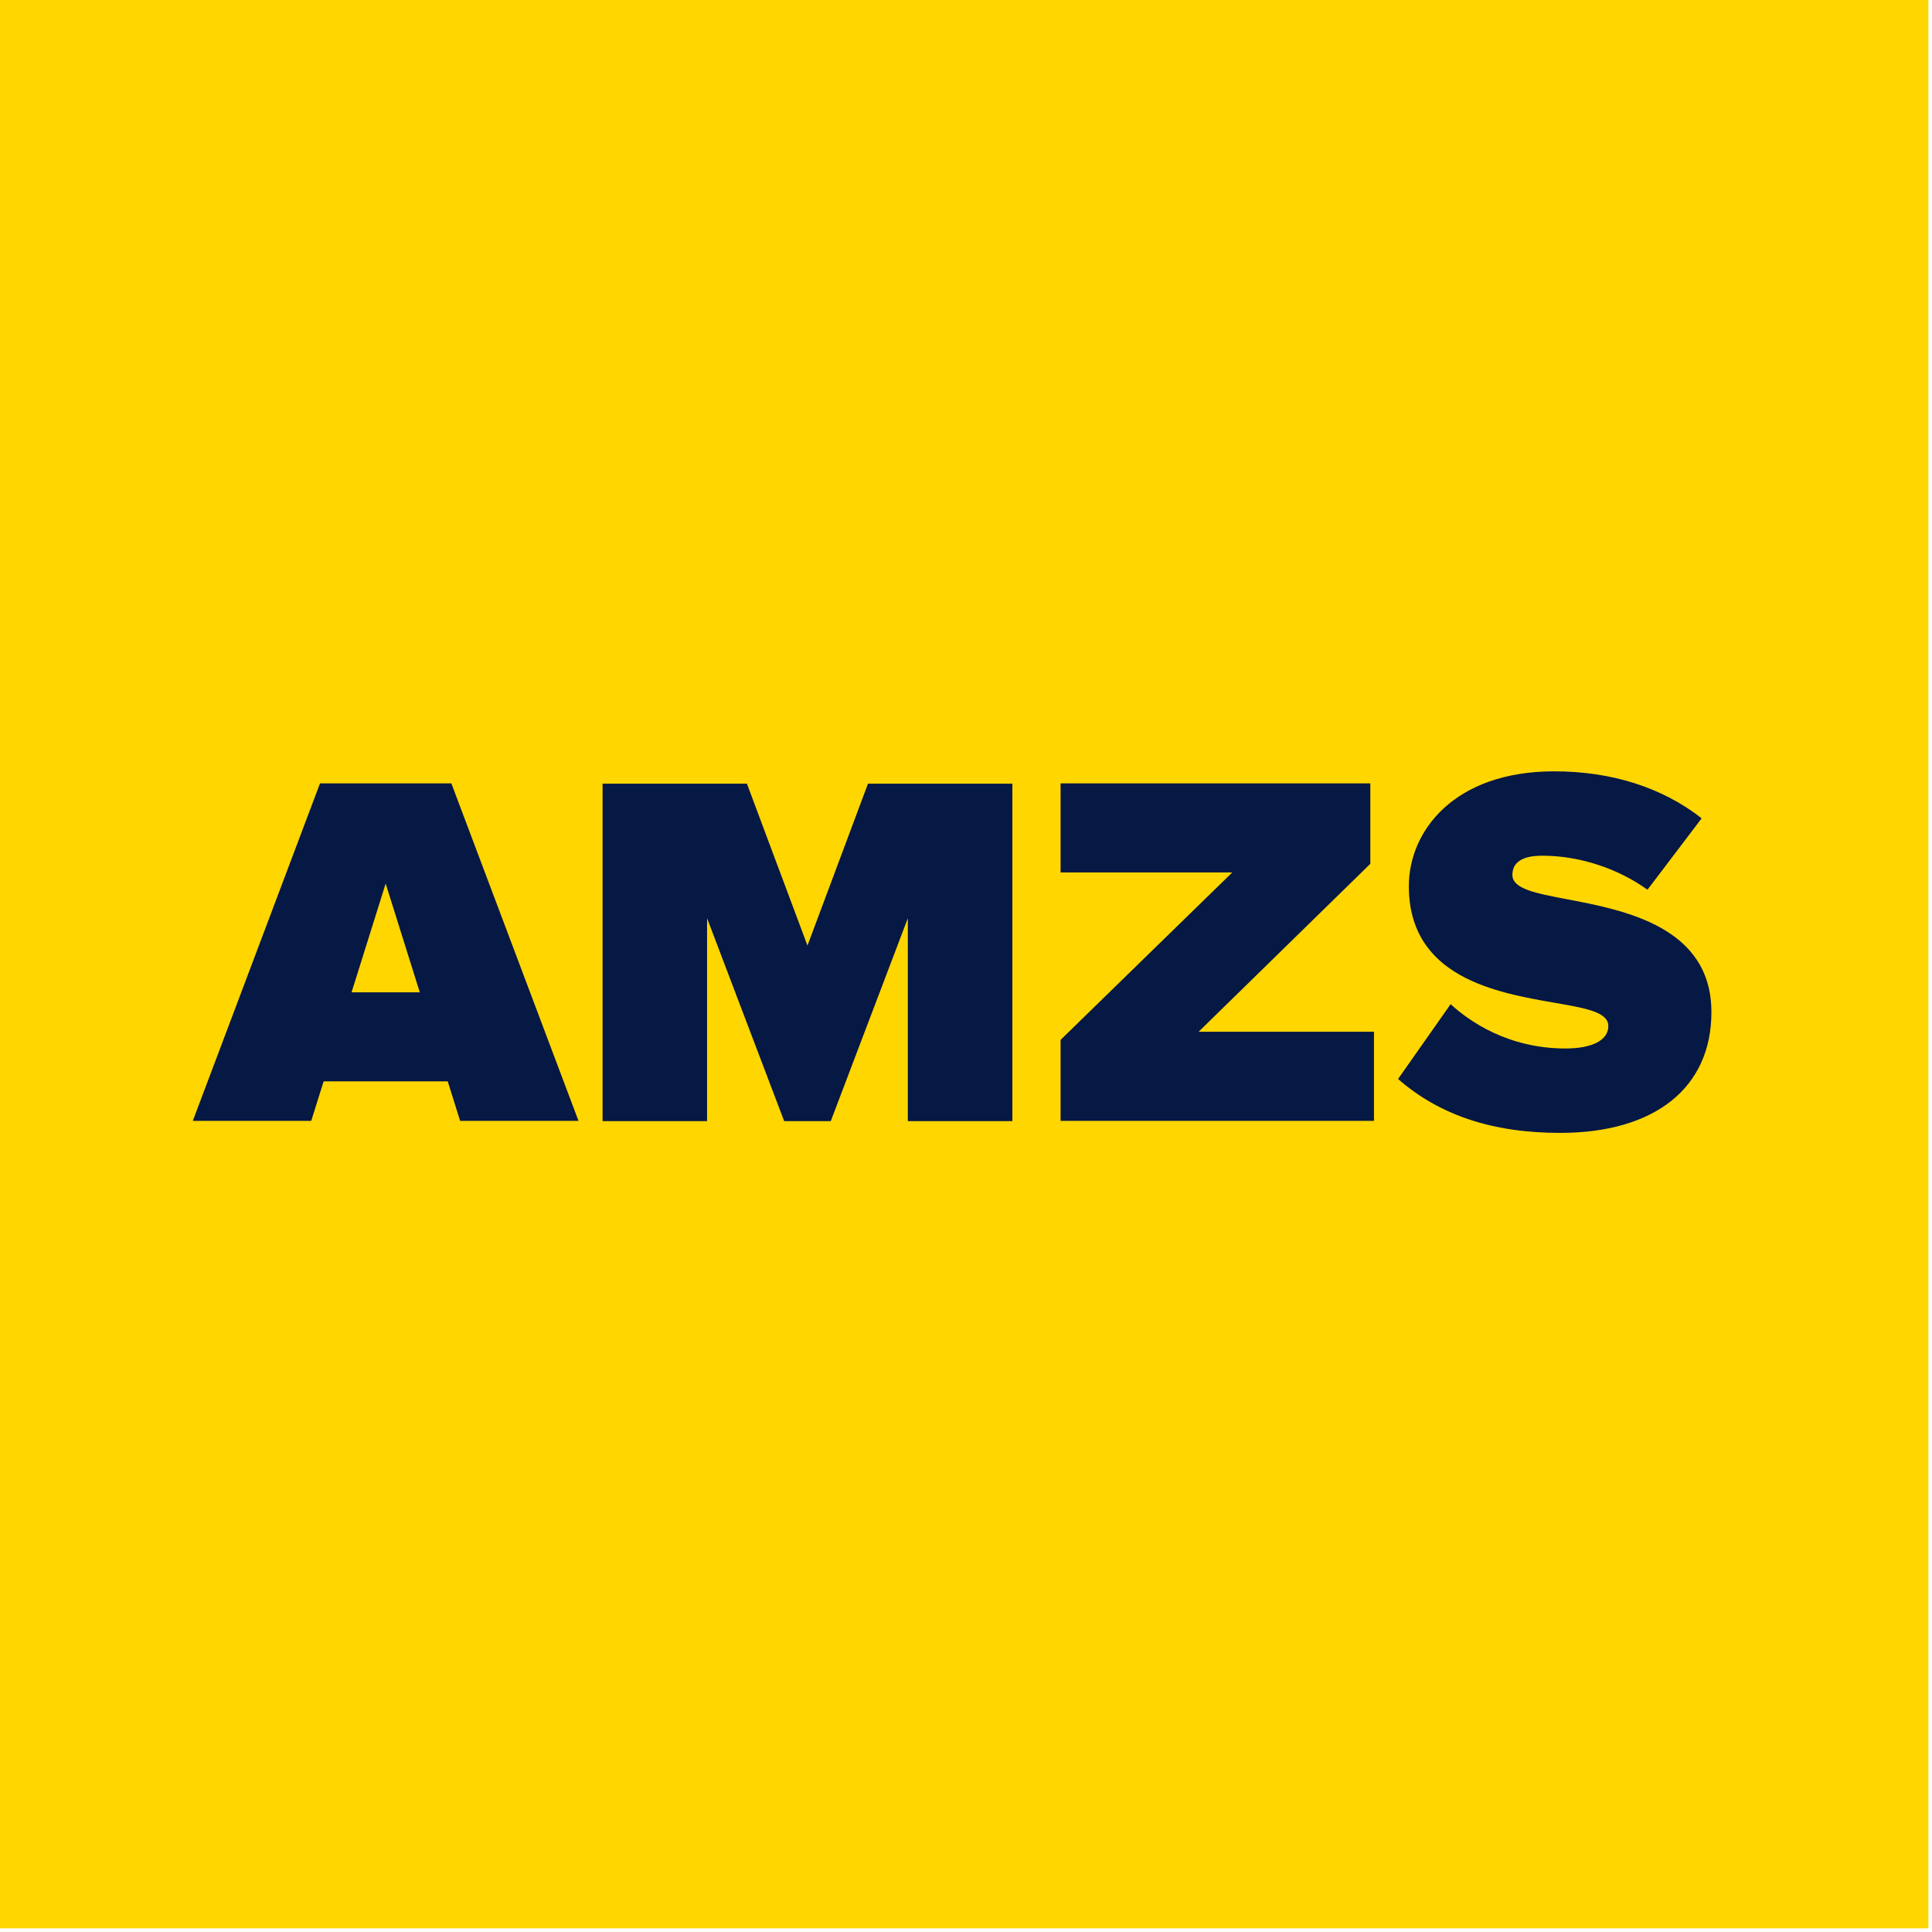<?xml version="1.0" encoding="UTF-8"?>
<svg width="55px" height="55px" viewBox="0 0 55 55" version="1.1" xmlns="http://www.w3.org/2000/svg" xmlns:xlink="http://www.w3.org/1999/xlink">
    <!-- Generator: Sketch 59 (86127) - https://sketch.com -->
    <title>amzs-logo</title>
    <desc>Created with Sketch.</desc>
    <g id="Website" stroke="none" stroke-width="1" fill="none" fill-rule="evenodd">
        <g id="Artboard" transform="translate(-3826, -52)">
            <g id="amzs-logo" transform="translate(3826, 52)">
                <polygon id="Fill-1" fill="#FFD600" points="0 54.896 54.897 54.896 54.897 -2.84217094e-14 0 -2.84217094e-14"></polygon>
                <path d="M44.413,32.251 C42.492,32.251 40.982,31.749 39.8,30.716 L41.296,28.587 C41.847,29.09 42.947,29.848 44.567,29.848 C45.331,29.848 45.786,29.61 45.786,29.21 C45.786,28.813 45.147,28.701 44.262,28.548 C42.607,28.261 40.107,27.828 40.107,25.227 C40.107,23.652 41.402,21.958 44.245,21.958 C45.879,21.958 47.328,22.42 48.442,23.296 L46.9,25.329 C46.06,24.721 44.956,24.361 43.925,24.361 C43.71,24.361 43.055,24.361 43.055,24.908 C43.055,25.303 43.707,25.428 44.611,25.6 C46.248,25.911 48.72,26.383 48.72,28.815 C48.72,30.966 47.111,32.251 44.413,32.251 L44.413,32.251 Z M30.193,31.909 L30.193,29.603 L35.081,24.836 L30.193,24.836 L30.193,22.301 L39.01,22.301 L39.01,24.591 L34.122,29.372 L39.114,29.372 L39.114,31.909 L30.193,31.909 Z M25.844,31.916 L25.844,26.14 L23.65,31.916 L22.324,31.916 L20.129,26.14 L20.129,31.916 L17.154,31.916 L17.154,22.309 L21.263,22.309 L22.987,26.918 L24.71,22.309 L28.82,22.309 L28.82,31.916 L25.844,31.916 Z M13.099,31.909 L12.746,30.784 L9.213,30.784 L8.86,31.909 L5.489,31.909 L9.11,22.301 L12.849,22.301 L16.469,31.909 L13.099,31.909 Z M10.979,25.153 L10.008,28.25 L11.951,28.25 L10.979,25.153 Z" id="Fill-2" fill="#061844"></path>
            </g>
        </g>
    </g>
</svg>